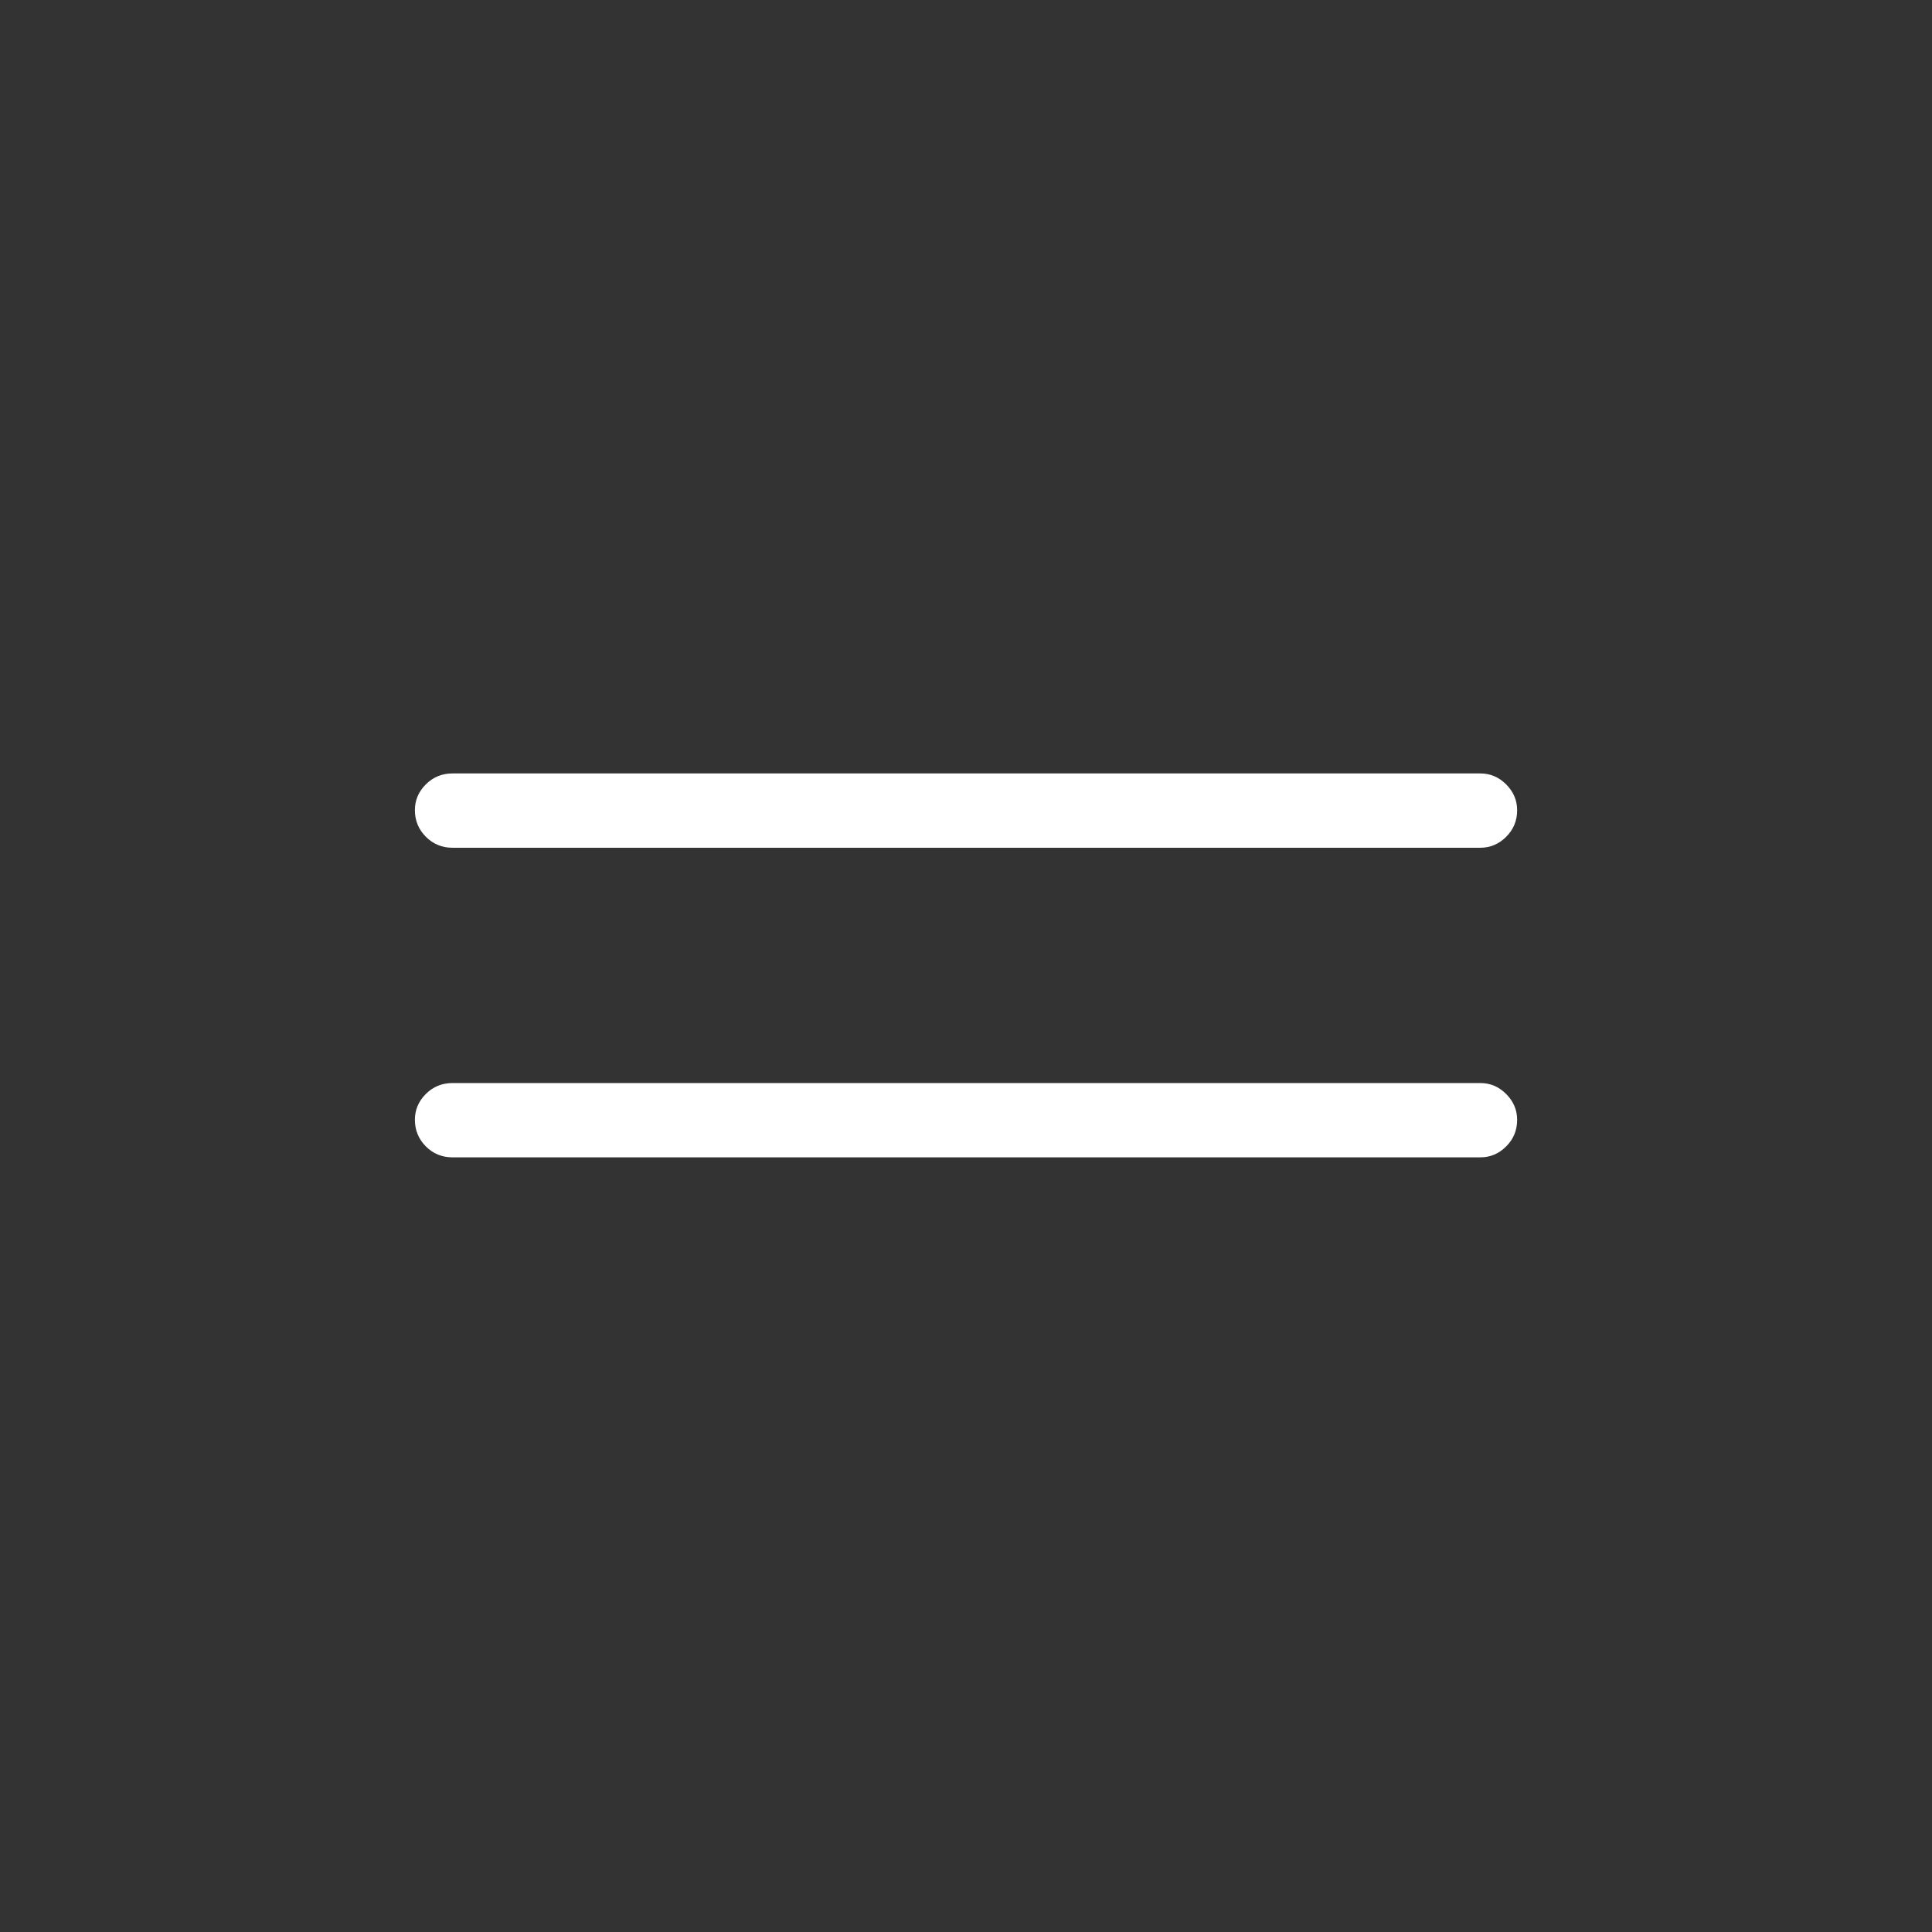 <?xml version="1.0" encoding="UTF-8"?> <svg xmlns="http://www.w3.org/2000/svg" width="48" height="48" viewBox="0 0 48 48" fill="none"><rect x="0" y="0" width="48" height="48" fill="#333333" stroke="none"/><path d="M11.241 28.754C10.982 28.754 10.761 28.663 10.58 28.482C10.399 28.3 10.308 28.079 10.308 27.82C10.308 27.573 10.399 27.36 10.58 27.179C10.761 26.998 10.982 26.908 11.241 26.908H36.779C37.025 26.908 37.239 26.998 37.42 27.18C37.602 27.362 37.693 27.576 37.693 27.823C37.693 28.082 37.602 28.302 37.42 28.483C37.239 28.664 37.025 28.754 36.779 28.754H11.241ZM11.241 21.062C10.982 21.062 10.761 20.971 10.58 20.789C10.399 20.607 10.308 20.387 10.308 20.128C10.308 19.881 10.399 19.667 10.58 19.487C10.761 19.306 10.982 19.216 11.241 19.216H36.779C37.025 19.216 37.239 19.306 37.42 19.488C37.602 19.67 37.693 19.884 37.693 20.13C37.693 20.389 37.602 20.61 37.42 20.791C37.239 20.971 37.025 21.062 36.779 21.062H11.241Z" fill="white"></path></svg> 
